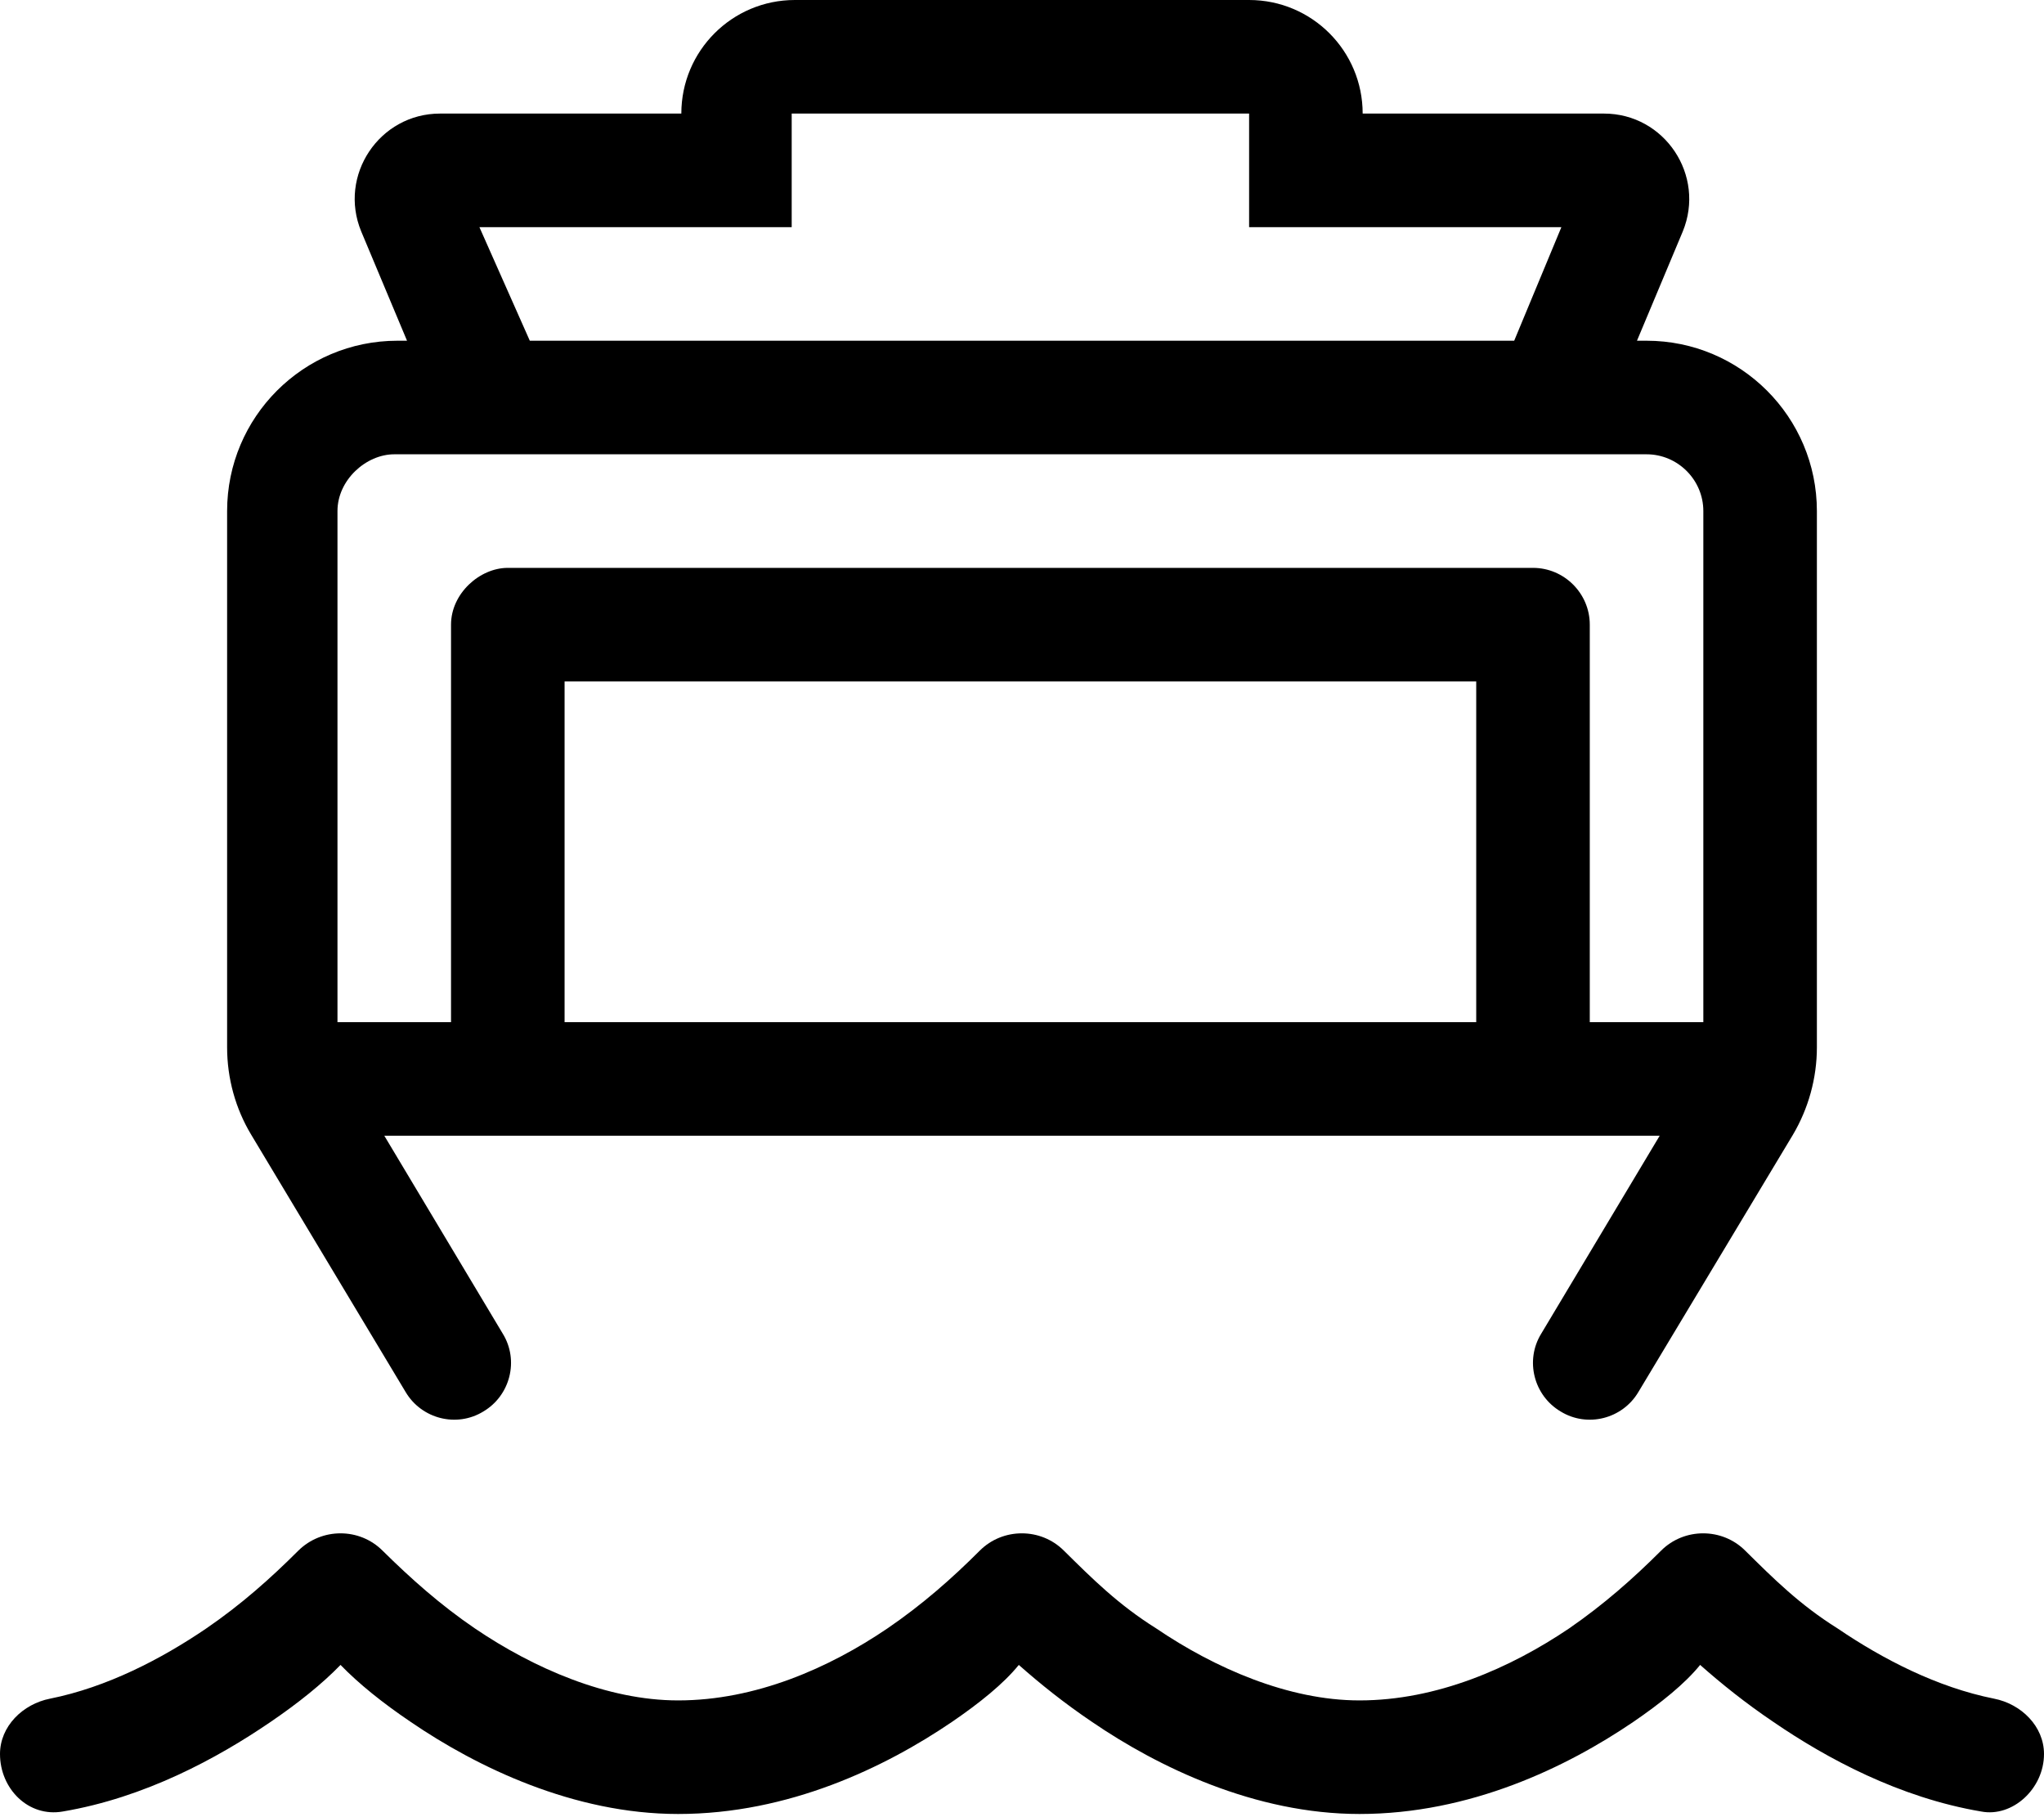 <svg xmlns="http://www.w3.org/2000/svg" viewBox="0 0 576 512"><!--! Font Awesome Pro 6.1.1 by @fontawesome - https://fontawesome.com License - https://fontawesome.com/license (Commercial License) Copyright 2022 Fonticons, Inc. --><path d="M352 0C369.7 0 384 14.33 384 32H452C469.1 32 480.7 49.42 474.2 65.23L461.3 96H464C490.5 96 512 117.5 512 144V295.1C512 303.8 509.6 312.4 505.2 319.8L461.7 392.2C457.2 399.8 447.3 402.3 439.8 397.7C432.2 393.2 429.7 383.3 434.3 375.8L467.7 320H108.3L141.7 375.8C146.3 383.3 143.8 393.2 136.2 397.7C128.7 402.3 118.8 399.8 114.3 392.2L70.84 319.8C66.36 312.4 64 303.8 64 295.1V144C64 117.5 85.49 96 112 96H114.7L101.8 65.23C95.26 49.42 106.9 32 124 32H192C192 14.33 206.3 0 224 0L352 0zM416 192H159.1V288H416V192zM480 288V144C480 135.2 472.8 128 464 128H111.1C103.2 128 95.1 135.2 95.1 144V288H127.1V176C127.1 167.2 135.2 160 143.1 160H432C440.8 160 448 167.2 448 176V288H480zM426.7 96L440 64H352V32H223.1V64H135.1L149.3 96H426.7zM250.1 458.8C259.9 452.1 268.2 444.8 276.1 436.9C282.6 430.4 293.3 430.4 299.8 436.9C307.8 444.8 315.1 452.1 325.8 458.8C342.3 470 363.1 479.1 383.1 479.1C404.9 479.1 425.6 470 442.2 458.8C451.9 452.1 460.2 444.8 468.1 436.9C474.6 430.4 485.3 430.4 491.8 436.9C499.8 444.8 507.1 452.1 517.8 458.8C530.6 467.5 545.9 475.4 561.9 478.6C569.6 480.1 576 486.4 576 494.2C576 504 567.1 512.1 558.3 510.4C535.2 506.5 514.7 495.4 499.8 485.2C491.8 479.8 485.1 474.4 479.1 469.1C474.8 474.4 468.1 479.8 460.2 485.2C441.5 497.9 414.3 511.1 383.1 511.1C353.7 511.1 326.4 497.9 307.8 485.2C299.8 479.8 293.1 474.4 287.1 469.1C282.8 474.4 276.1 479.8 268.2 485.2C249.5 497.9 222.3 511.1 191.1 511.1C161.7 511.1 134.4 497.9 115.8 485.2C107.8 479.8 101.1 474.4 95.96 469.1C90.82 474.4 84.12 479.8 76.19 485.2C61.25 495.4 40.81 506.5 17.69 510.4C8.015 512.1 0 504 0 494.2C0 486.4 6.421 480.1 14.13 478.6C30.07 475.4 45.38 467.5 58.16 458.8C67.94 452.1 76.16 444.8 84.07 436.9C90.64 430.4 101.3 430.4 107.8 436.9C115.8 444.8 124.1 452.2 133.8 458.8C150.3 470 171.1 479.1 191.1 479.1C212.9 479.1 233.6 470 250.1 458.8H250.1z"/></svg>